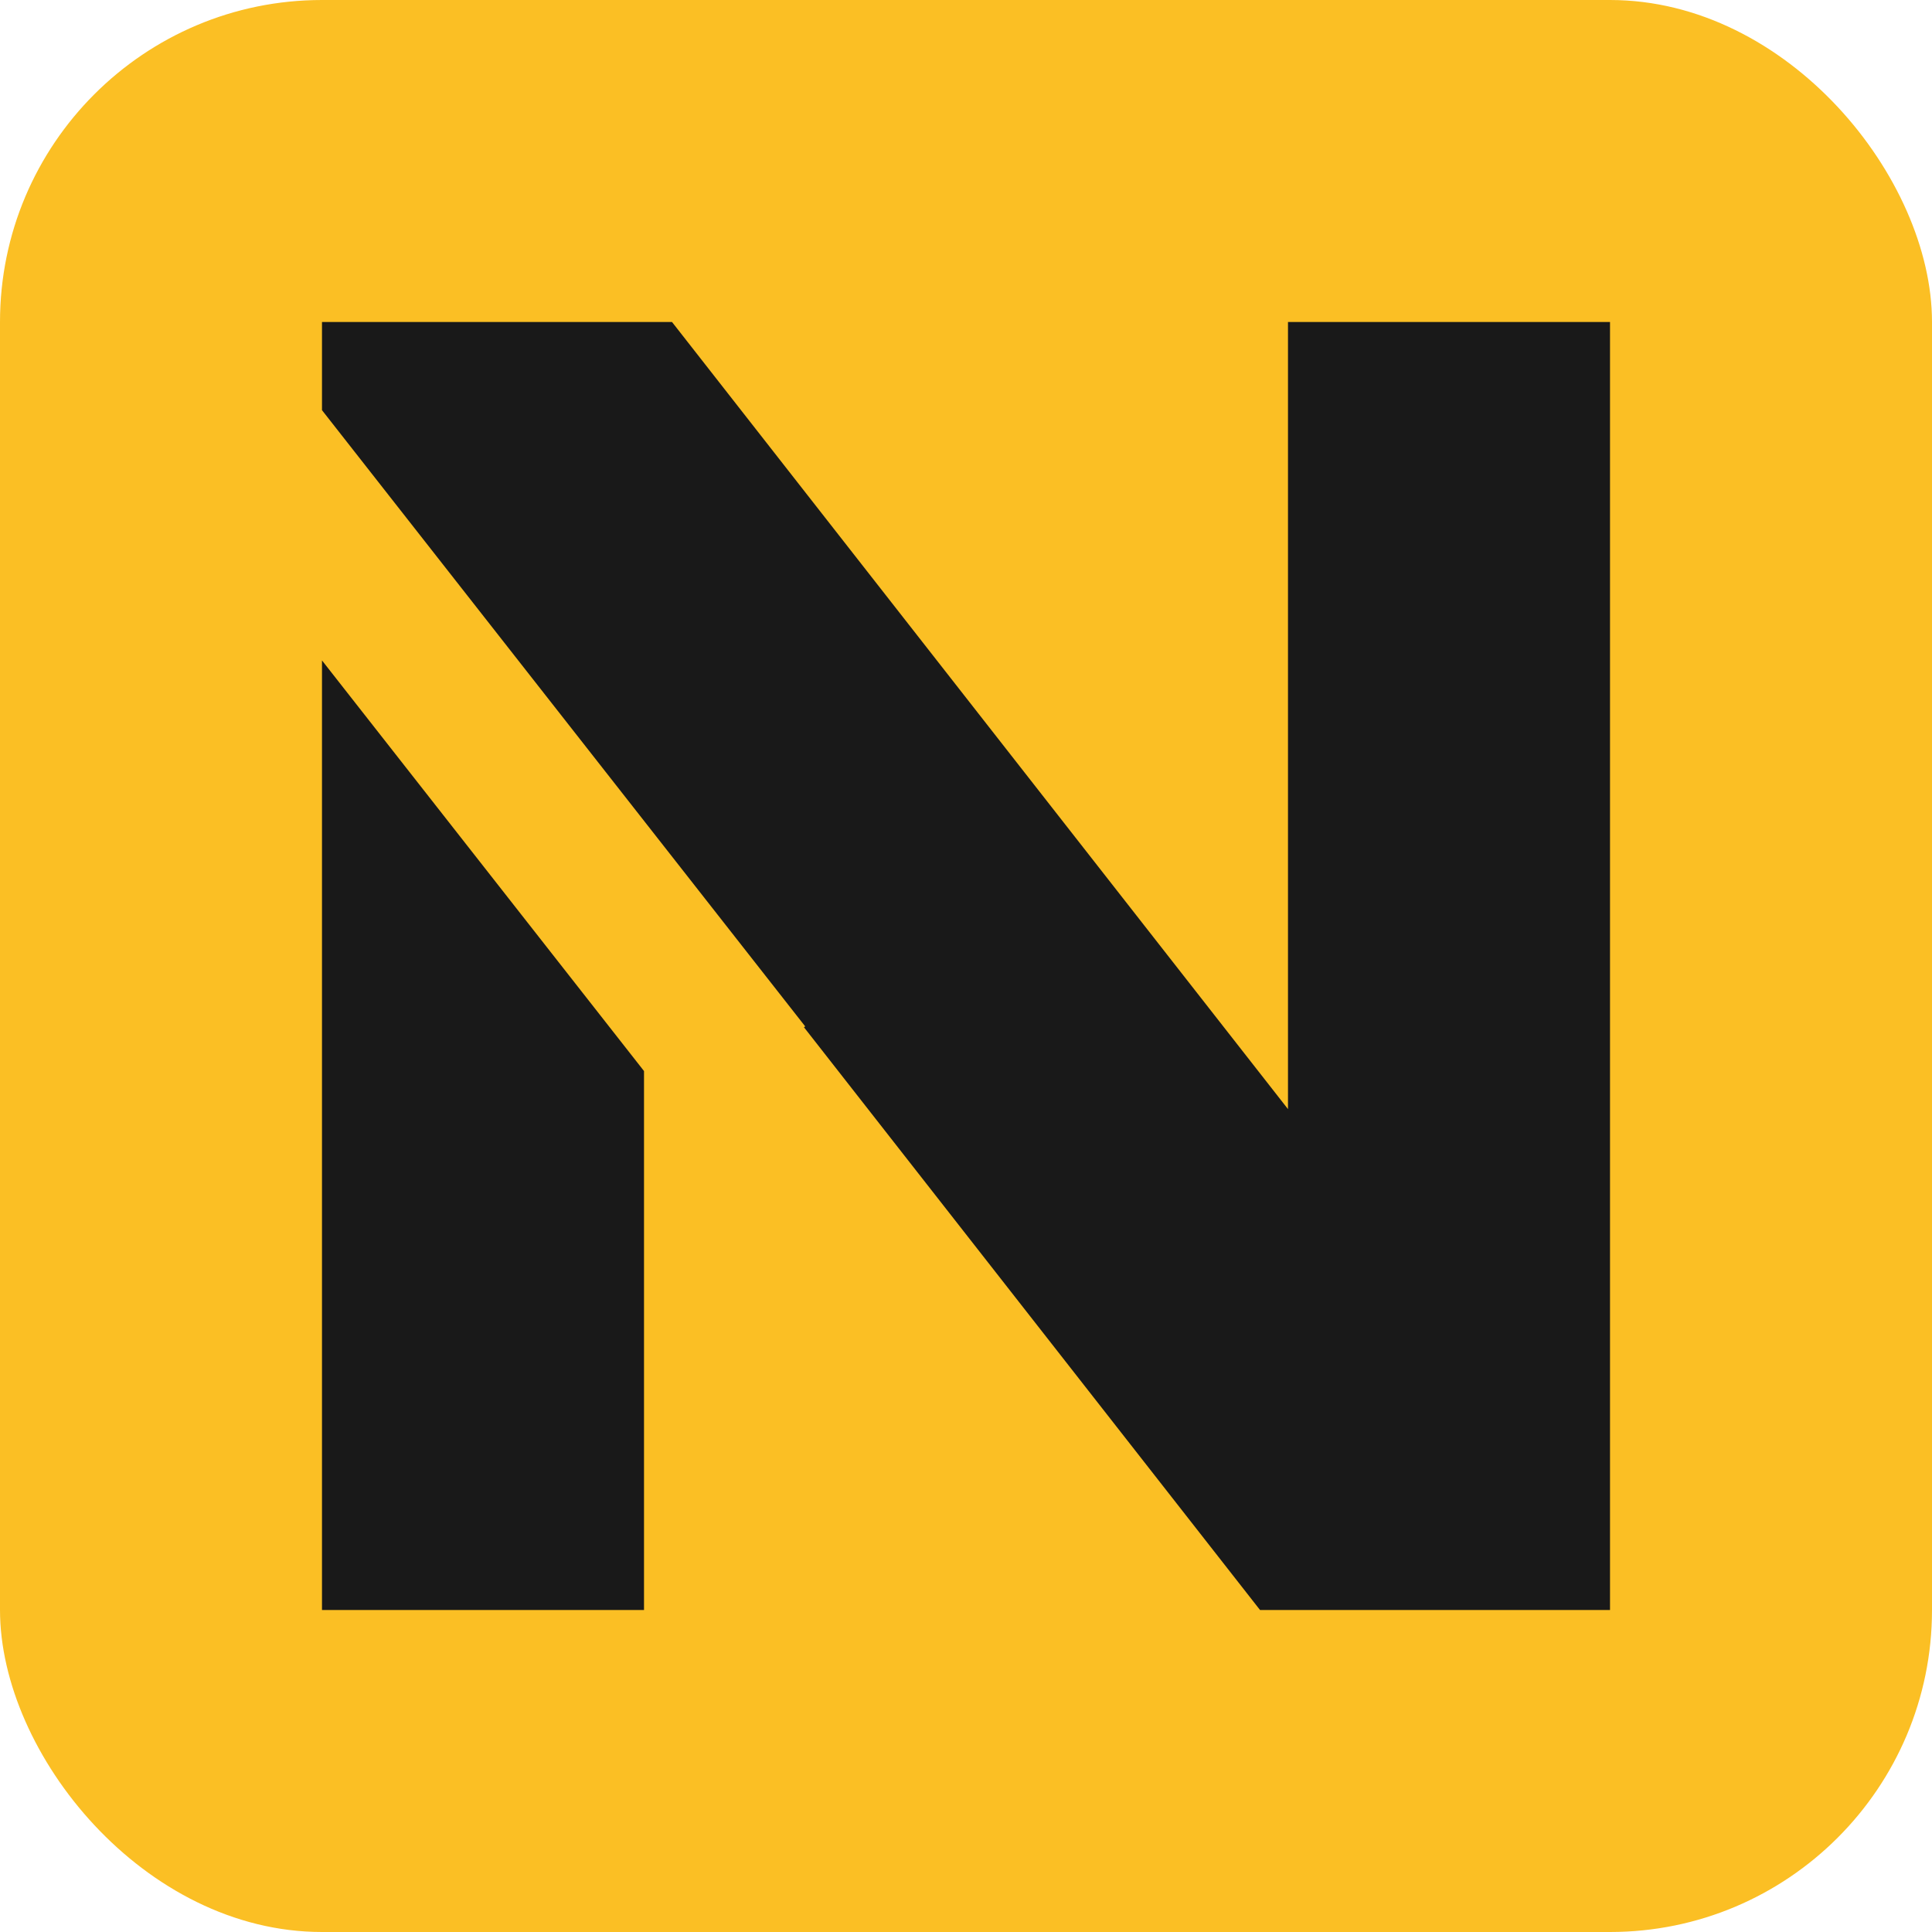 <svg width="56" height="56" viewBox="0 0 56 56" fill="none" xmlns="http://www.w3.org/2000/svg">
<rect width="56" height="56" rx="9.333" fill="#FBBF24"/>
<path d="M18.667 31.045V46.666H9.333V19.143L18.667 31.045ZM37.333 32.148V9.334H46.667V46.666H36.522L23.302 29.774L23.34 29.752L9.333 11.889V9.334H19.479L37.333 32.148Z" fill="#191919"/>
</svg>
